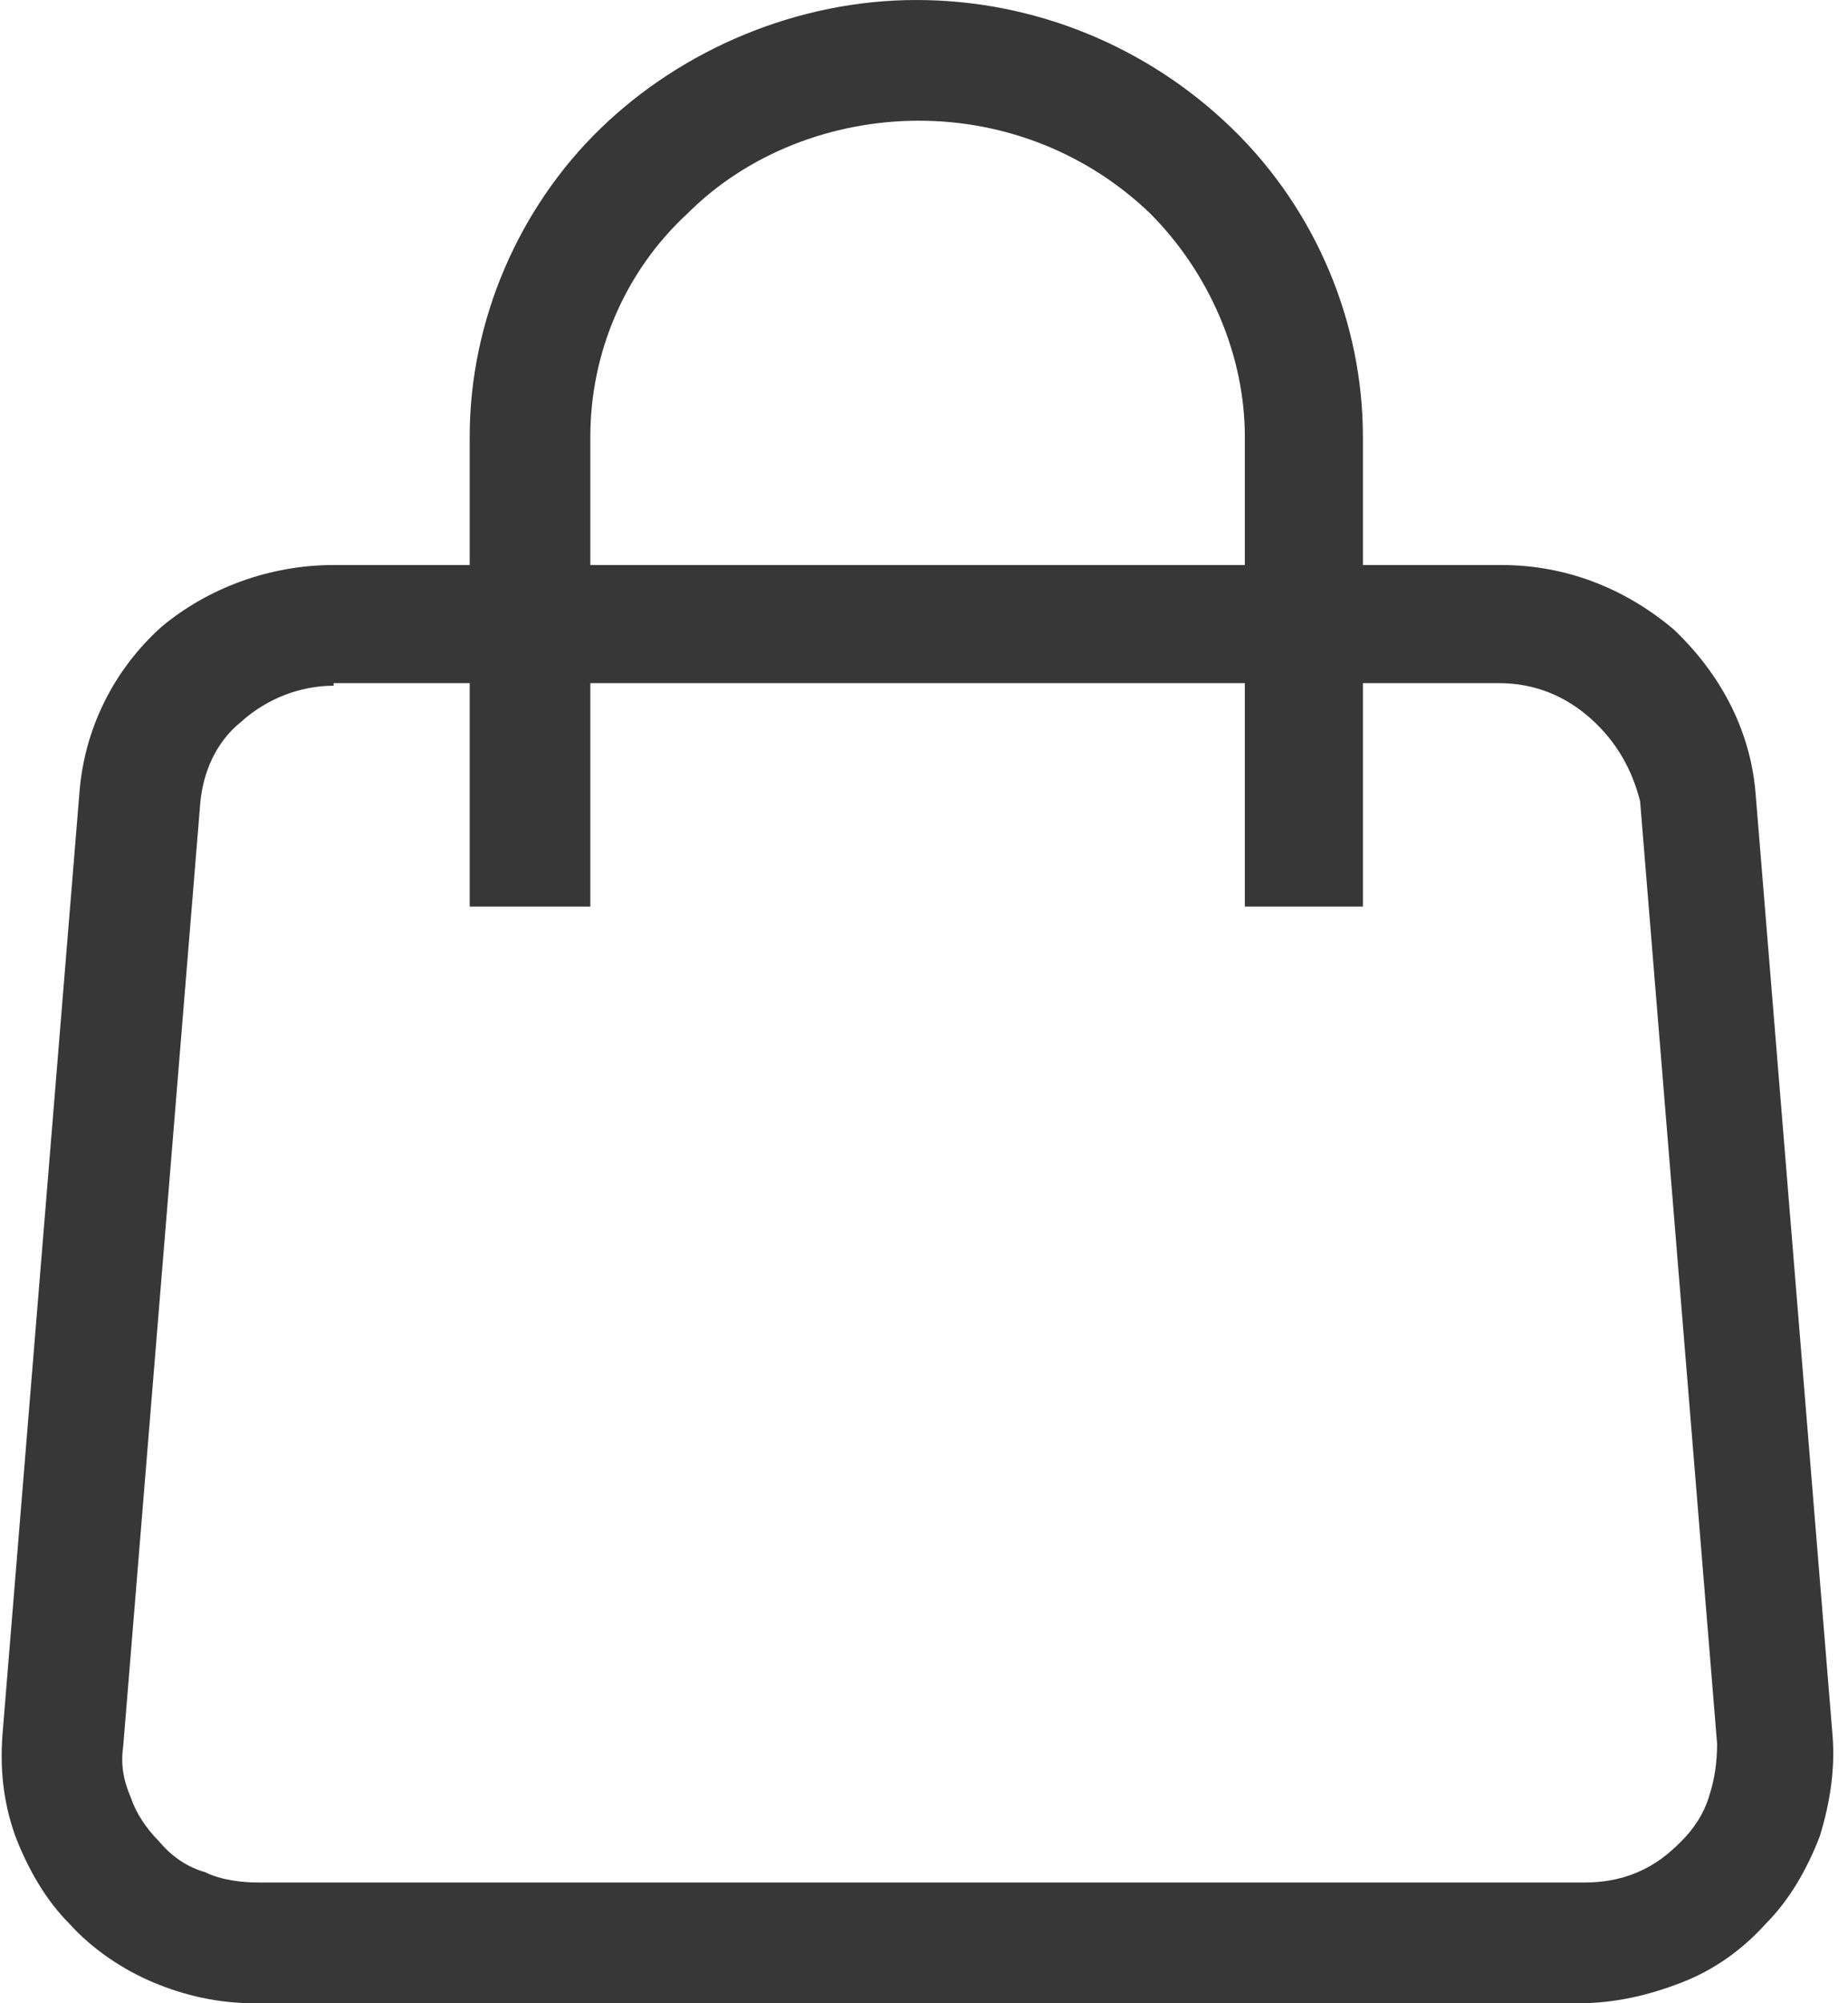 <?xml version="1.0" encoding="utf-8"?>
<!-- Generator: Adobe Illustrator 24.3.0, SVG Export Plug-In . SVG Version: 6.00 Build 0)  -->
<svg version="1.1" id="Layer_1" xmlns="http://www.w3.org/2000/svg" xmlns:xlink="http://www.w3.org/1999/xlink" x="0px" y="0px"
	 viewBox="0 0 72 78" style="enable-background:new 0 0 72 78;" xml:space="preserve">
<style type="text/css">
	.st0{fill:#373737;}
</style>
<g id="akar-icons:shopping-bag">
	<g id="Group_2_1_">
		<g id="Vector_16">
			<path class="st0" d="M61.5,78H9.9c-1.4,0-2.7-0.3-3.9-0.8c-1.2-0.5-2.4-1.3-3.3-2.3c-0.9-0.9-1.6-2.1-2.1-3.4
				c-0.5-1.4-0.6-2.7-0.5-4l3-36.7c0.2-2.4,1.3-4.7,3.2-6.4C8.1,22.9,10.5,22,13,22h45.5c2.5,0,4.8,0.9,6.7,2.5
				c1.8,1.7,3,3.9,3.2,6.4l3,36.7c0.1,1.3-0.1,2.6-0.5,3.9c-0.5,1.3-1.2,2.5-2.1,3.4c-0.9,1-2,1.8-3.3,2.3
				C64.2,77.7,62.9,78,61.5,78z M13,26.7c-1.3,0-2.6,0.5-3.6,1.4c-1,0.8-1.5,2-1.6,3.2l0,0l-3,36.7c-0.1,0.7,0,1.3,0.3,2
				c0.2,0.6,0.6,1.2,1.1,1.7c0.5,0.6,1.1,1,1.8,1.2c0.6,0.3,1.4,0.4,2.1,0.4h51.6c0.7,0,1.4-0.1,2.1-0.4c0.7-0.3,1.2-0.7,1.7-1.2
				c0.5-0.5,0.9-1.1,1.1-1.8c0.2-0.6,0.3-1.3,0.3-2l-3-36.7C63.6,30,63,28.9,62,28c-1-0.9-2.2-1.4-3.6-1.4H13z"/>
		</g>
		<g id="Vector_17_1_">
			<path class="st0" d="M53.2,35.3h-4.7V17c0-3.2-1.4-6.4-3.7-8.7c-2.4-2.3-5.6-3.6-9-3.6c-3.4,0-6.7,1.3-9,3.6
				C24.3,10.6,23,13.8,23,17v18.3h-4.7V17c0-4.5,1.9-8.9,5.1-12c3.2-3.1,7.7-5,12.3-5c4.6,0,9,1.8,12.3,5c3.3,3.2,5.1,7.6,5.1,12
				V35.3z"/>
		</g>
	</g>
</g>
</svg>
